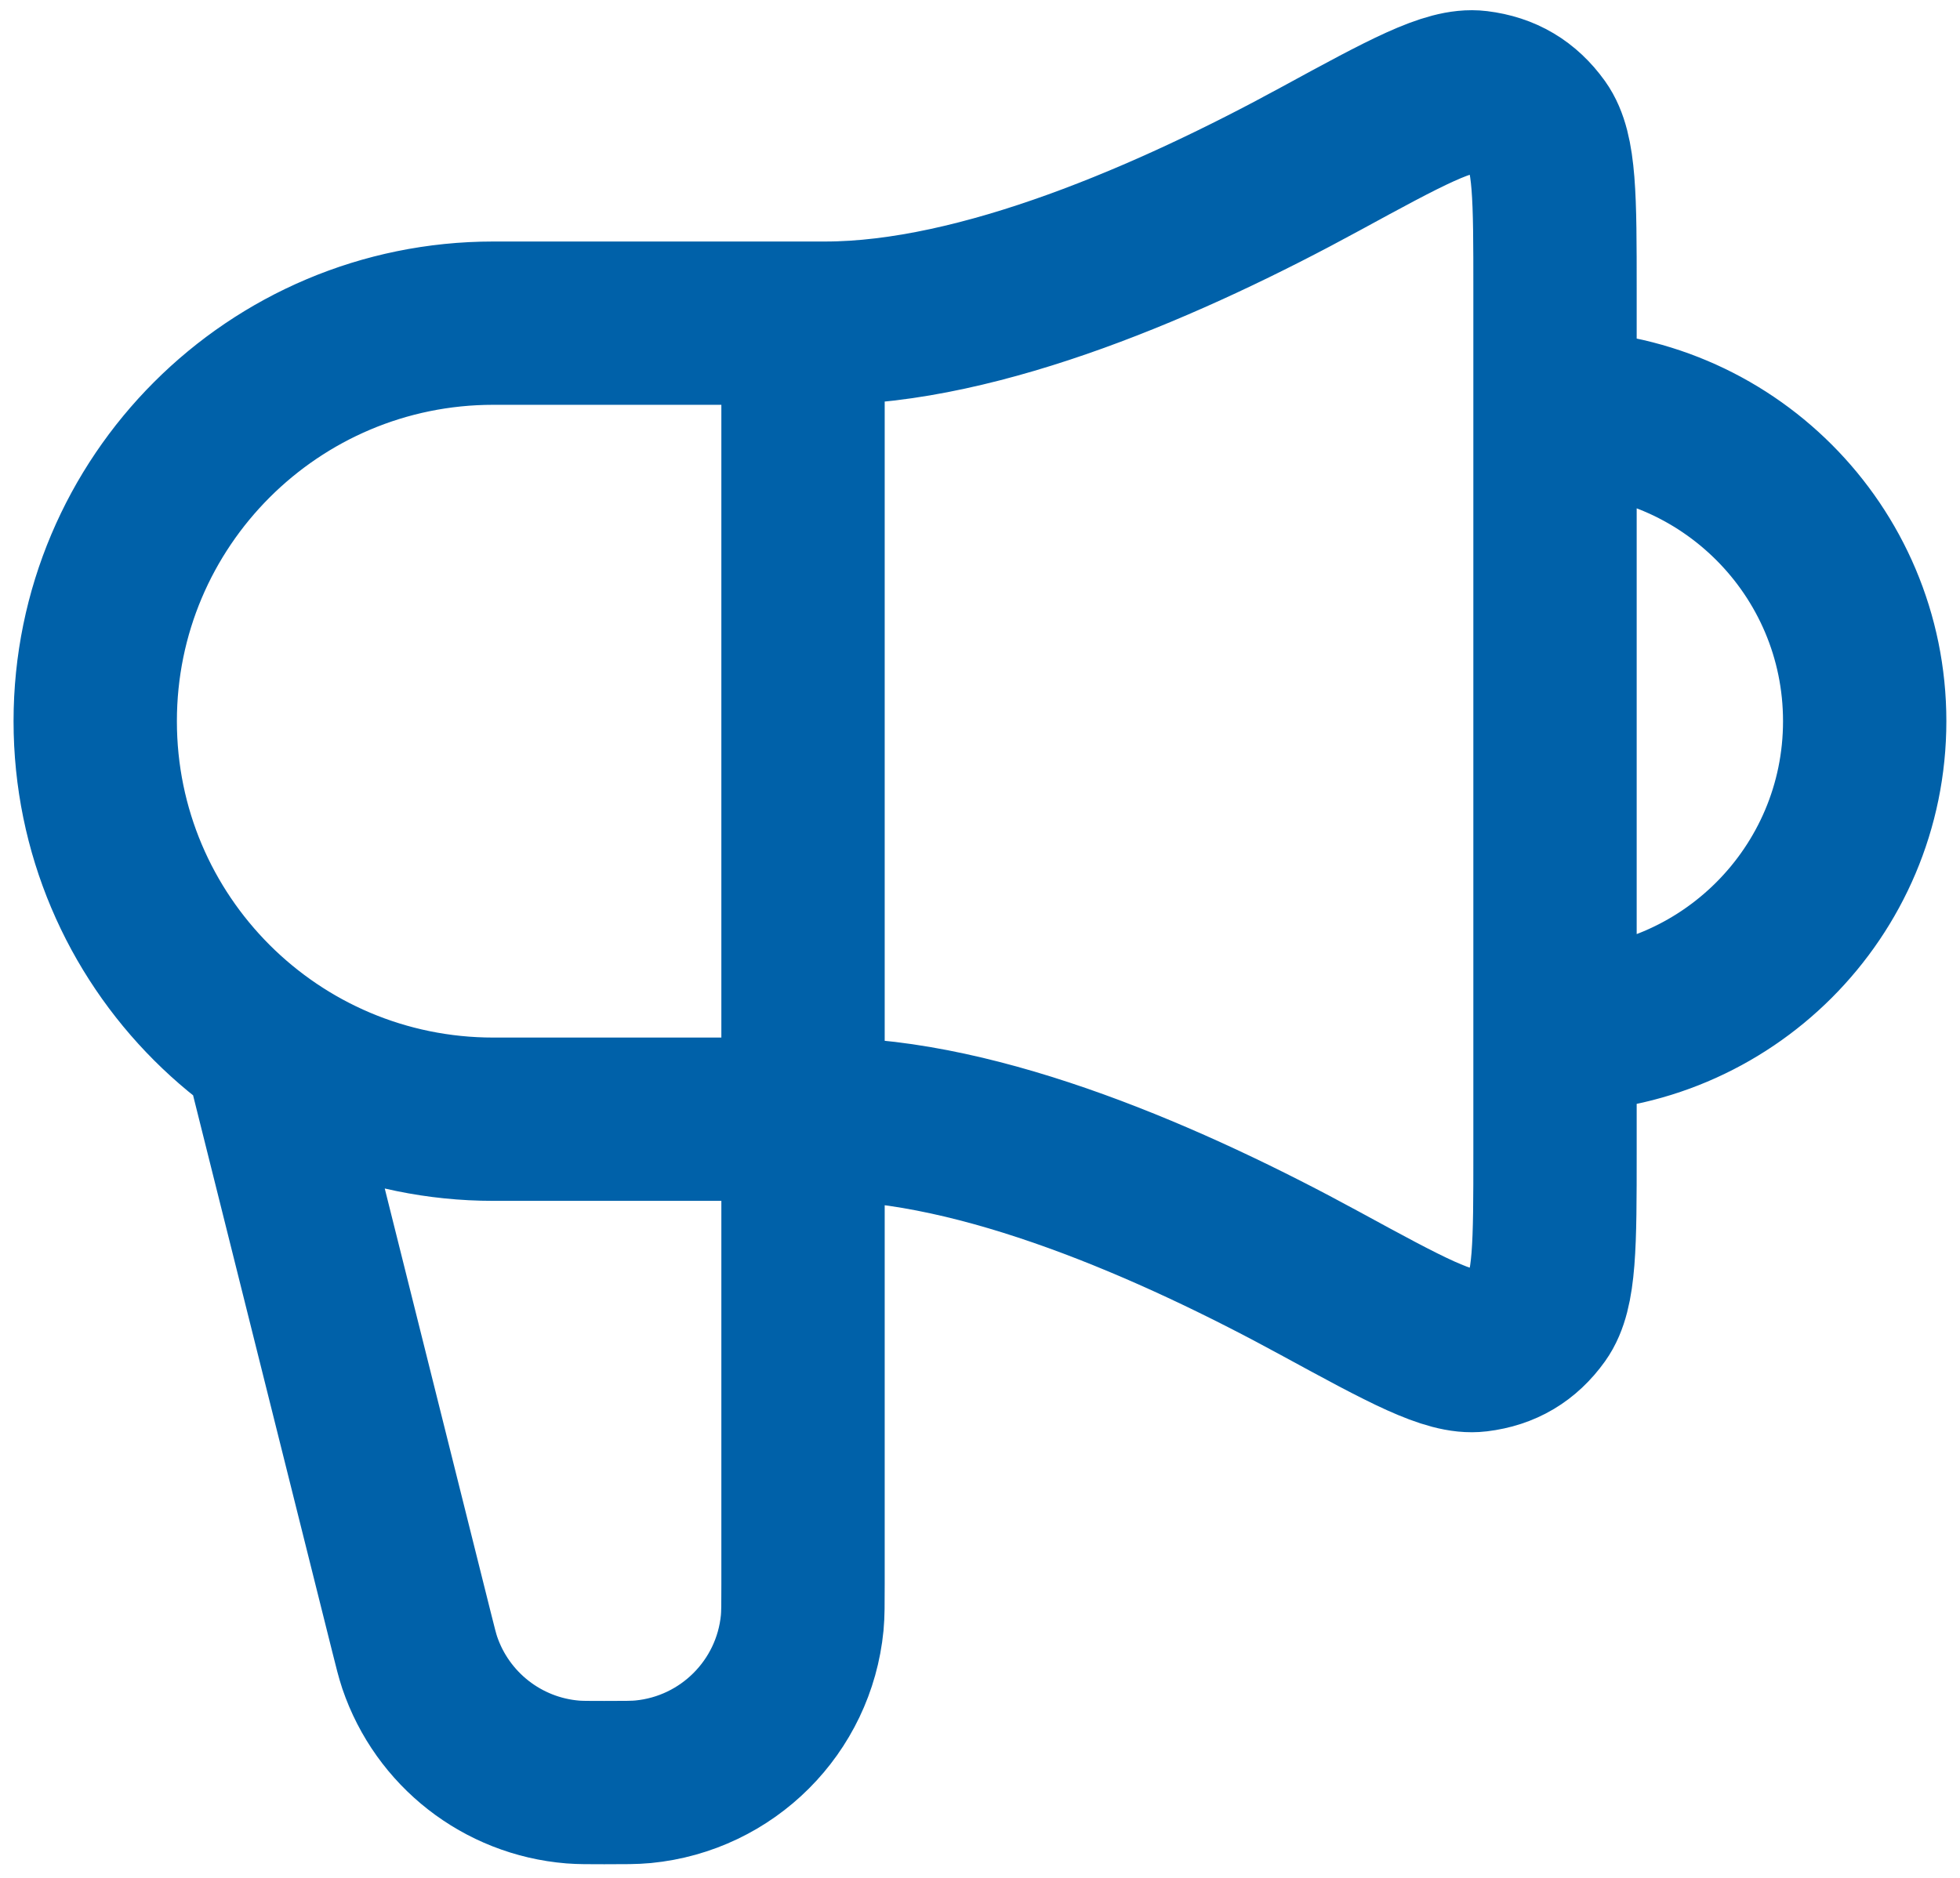 <svg width="24" height="23" viewBox="0 0 24 23" fill="none" xmlns="http://www.w3.org/2000/svg">
<path d="M3.333 13.167L5.039 19.99C5.087 20.182 5.111 20.278 5.139 20.362C5.416 21.18 6.153 21.756 7.014 21.826C7.103 21.833 7.201 21.833 7.399 21.833C7.647 21.833 7.771 21.833 7.875 21.823C8.906 21.723 9.723 20.907 9.823 19.876C9.833 19.771 9.833 19.648 9.833 19.4V3.958M19.041 12.625C21.135 12.625 22.833 10.927 22.833 8.833C22.833 6.739 21.135 5.042 19.041 5.042M10.104 3.958H6.041C3.349 3.958 1.166 6.141 1.166 8.833C1.166 11.526 3.349 13.708 6.041 13.708H10.104C12.017 13.708 14.358 14.734 16.164 15.719C17.218 16.293 17.744 16.58 18.089 16.538C18.409 16.499 18.651 16.355 18.839 16.093C19.041 15.81 19.041 15.245 19.041 14.113V3.554C19.041 2.422 19.041 1.857 18.839 1.574C18.651 1.312 18.409 1.168 18.089 1.129C17.744 1.087 17.218 1.374 16.164 1.948C14.358 2.933 12.017 3.958 10.104 3.958Z" stroke="#0061A9" stroke-width="2" stroke-linecap="round" stroke-linejoin="round"/>
</svg>
